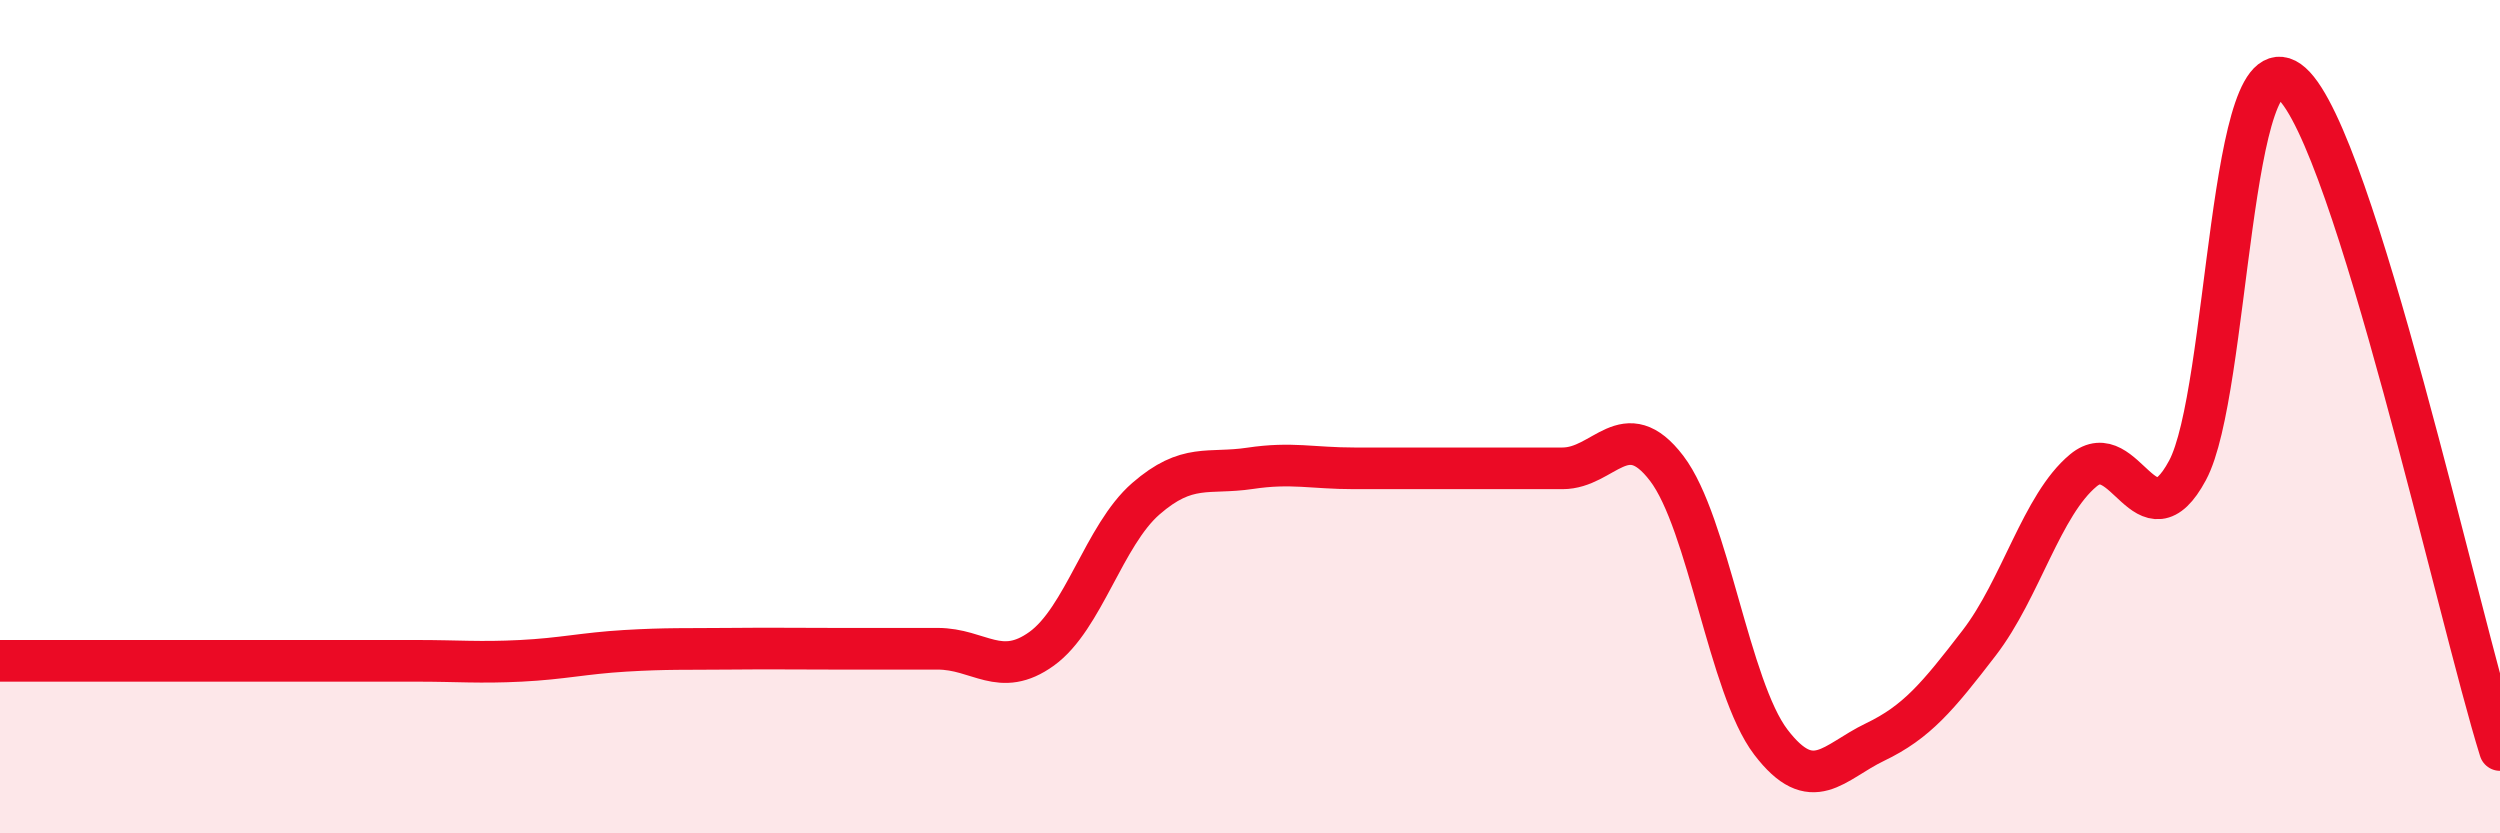 
    <svg width="60" height="20" viewBox="0 0 60 20" xmlns="http://www.w3.org/2000/svg">
      <path
        d="M 0,15.86 C 0.5,15.86 1.5,15.86 2.5,15.86 C 3.5,15.86 4,15.86 5,15.86 C 6,15.86 6.5,15.86 7.5,15.86 C 8.5,15.86 9,15.86 10,15.86 C 11,15.86 11.5,15.91 12.5,15.86 C 13.5,15.81 14,15.68 15,15.62 C 16,15.56 16.5,15.58 17.5,15.57 C 18.5,15.56 19,15.57 20,15.57 C 21,15.57 21.5,15.57 22.5,15.57 C 23.5,15.57 24,16.29 25,15.57 C 26,14.85 26.5,12.84 27.5,11.97 C 28.5,11.1 29,11.39 30,11.24 C 31,11.09 31.5,11.24 32.5,11.24 C 33.5,11.24 34,11.24 35,11.24 C 36,11.24 36.5,11.24 37.5,11.24 C 38.5,11.24 39,9.93 40,11.24 C 41,12.55 41.5,16.5 42.5,17.81 C 43.5,19.12 44,18.29 45,17.81 C 46,17.33 46.5,16.73 47.5,15.43 C 48.5,14.13 49,12.12 50,11.29 C 51,10.46 51.5,13.15 52.5,11.29 C 53.5,9.43 53.5,0.66 55,2 C 56.5,3.34 59,14.8 60,18L60 20L0 20Z"
        fill="#EB0A25"
        opacity="0.1"
        stroke-linecap="round"
        stroke-linejoin="round"
      />
      <path
        d="M 0,15.86 C 0.5,15.86 1.5,15.86 2.5,15.86 C 3.5,15.86 4,15.86 5,15.86 C 6,15.86 6.5,15.86 7.5,15.86 C 8.5,15.86 9,15.86 10,15.86 C 11,15.86 11.5,15.91 12.5,15.86 C 13.5,15.81 14,15.68 15,15.62 C 16,15.56 16.5,15.58 17.5,15.57 C 18.5,15.56 19,15.57 20,15.57 C 21,15.57 21.5,15.57 22.5,15.57 C 23.5,15.57 24,16.29 25,15.57 C 26,14.85 26.5,12.84 27.5,11.97 C 28.5,11.1 29,11.39 30,11.24 C 31,11.09 31.5,11.24 32.5,11.24 C 33.5,11.24 34,11.24 35,11.24 C 36,11.24 36.5,11.24 37.5,11.24 C 38.5,11.24 39,9.93 40,11.24 C 41,12.55 41.5,16.5 42.5,17.81 C 43.5,19.12 44,18.29 45,17.81 C 46,17.33 46.5,16.73 47.5,15.43 C 48.5,14.13 49,12.12 50,11.29 C 51,10.46 51.5,13.15 52.5,11.29 C 53.5,9.43 53.5,0.66 55,2 C 56.5,3.34 59,14.8 60,18"
        stroke="#EB0A25"
        stroke-width="1"
        fill="none"
        stroke-linecap="round"
        stroke-linejoin="round"
      />
    </svg>
  